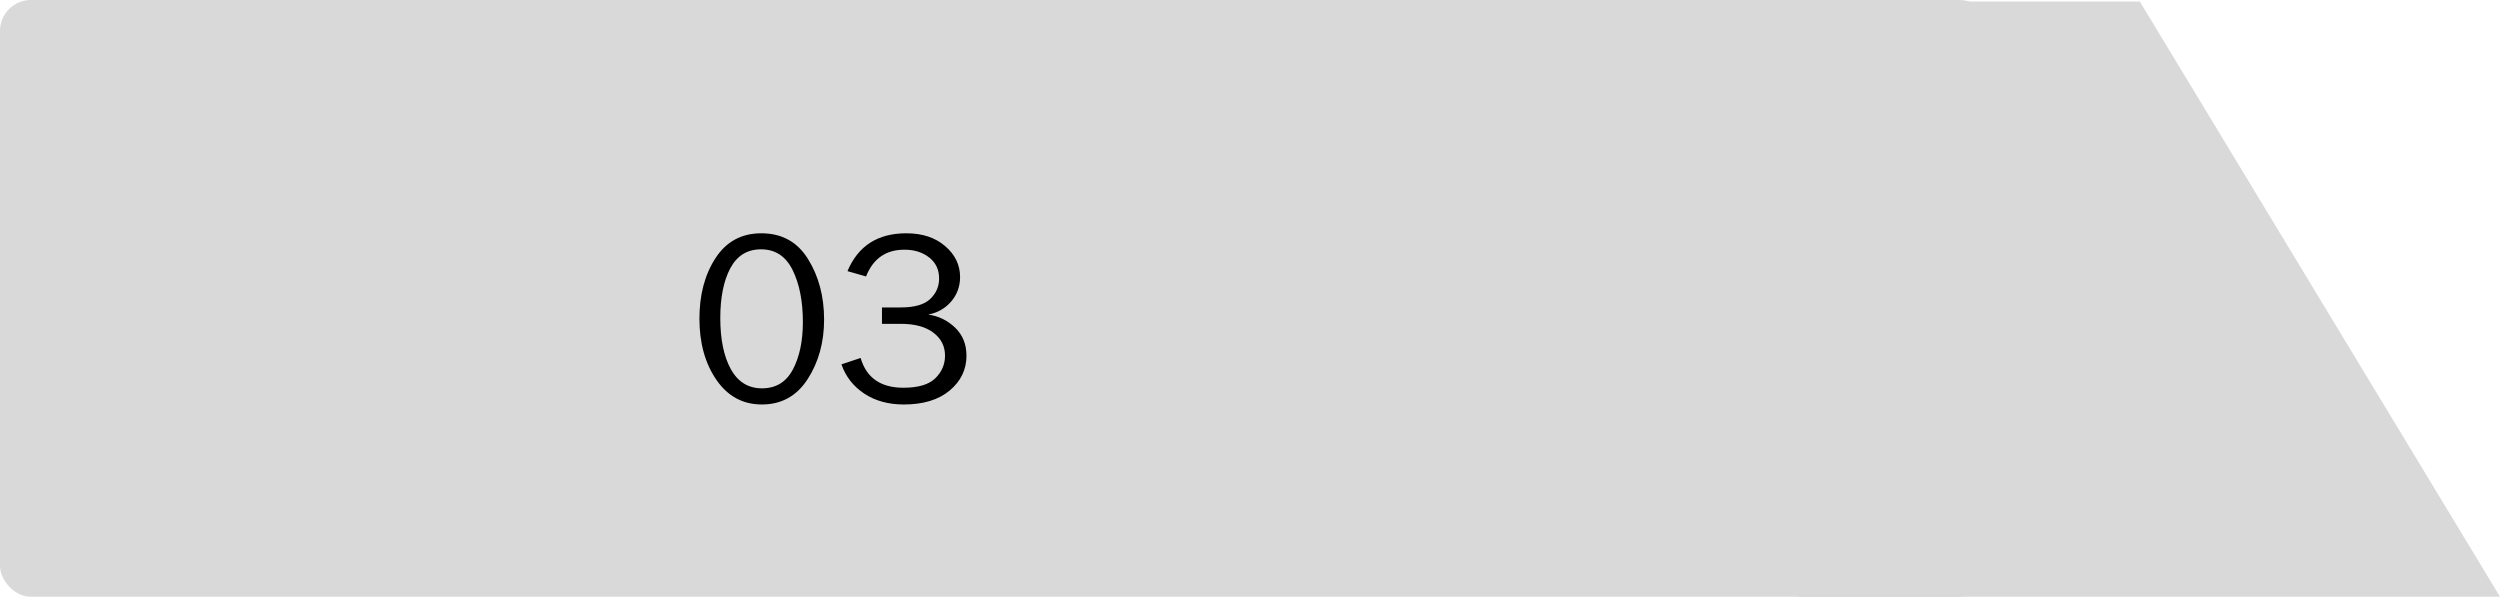 <svg width="243" height="58" viewBox="0 0 243 58" fill="none" xmlns="http://www.w3.org/2000/svg">
<rect width="193.525" height="58" rx="3" fill="#D9D9D9"/>
<path d="M207.992 0.148H174.692V58H243L207.992 0.148Z" fill="#D9D9D9"/>
<path d="M74.055 39.316C72.211 39.316 70.738 38.52 69.637 36.926C68.535 35.324 67.984 33.34 67.984 30.973C67.984 28.645 68.508 26.68 69.555 25.078C70.602 23.477 72.082 22.676 73.996 22.676C75.996 22.676 77.512 23.512 78.543 25.184C79.582 26.855 80.102 28.816 80.102 31.066C80.102 33.27 79.57 35.195 78.508 36.844C77.445 38.492 75.961 39.316 74.055 39.316ZM74.066 37.746C75.418 37.746 76.418 37.137 77.066 35.918C77.715 34.691 78.039 33.152 78.039 31.301C78.039 29.277 77.707 27.594 77.043 26.25C76.379 24.906 75.356 24.234 73.973 24.234C72.637 24.234 71.641 24.848 70.984 26.074C70.336 27.301 70.012 28.914 70.012 30.914C70.012 32.992 70.356 34.652 71.043 35.895C71.731 37.129 72.738 37.746 74.066 37.746ZM85.727 31.477V29.883H87.555C88.891 29.883 89.844 29.609 90.414 29.062C90.992 28.516 91.281 27.852 91.281 27.07C91.281 26.211 90.961 25.531 90.32 25.031C89.68 24.523 88.875 24.27 87.906 24.27C86.109 24.27 84.867 25.137 84.18 26.871L82.375 26.355C83.406 23.902 85.312 22.676 88.094 22.676C89.656 22.676 90.918 23.094 91.879 23.93C92.84 24.758 93.32 25.758 93.32 26.93C93.32 27.836 93.031 28.629 92.453 29.309C91.875 29.98 91.133 30.402 90.227 30.574C91.242 30.723 92.113 31.148 92.84 31.852C93.574 32.555 93.941 33.465 93.941 34.582C93.941 35.918 93.398 37.043 92.312 37.957C91.227 38.863 89.738 39.316 87.848 39.316C86.348 39.316 85.062 38.961 83.992 38.25C82.93 37.539 82.195 36.594 81.789 35.414L83.652 34.793C84.215 36.723 85.602 37.688 87.812 37.688C89.25 37.688 90.281 37.383 90.906 36.773C91.539 36.156 91.856 35.422 91.856 34.57C91.856 33.648 91.477 32.902 90.719 32.332C89.969 31.762 88.914 31.477 87.555 31.477H85.727Z" fill="black"/>
</svg>
